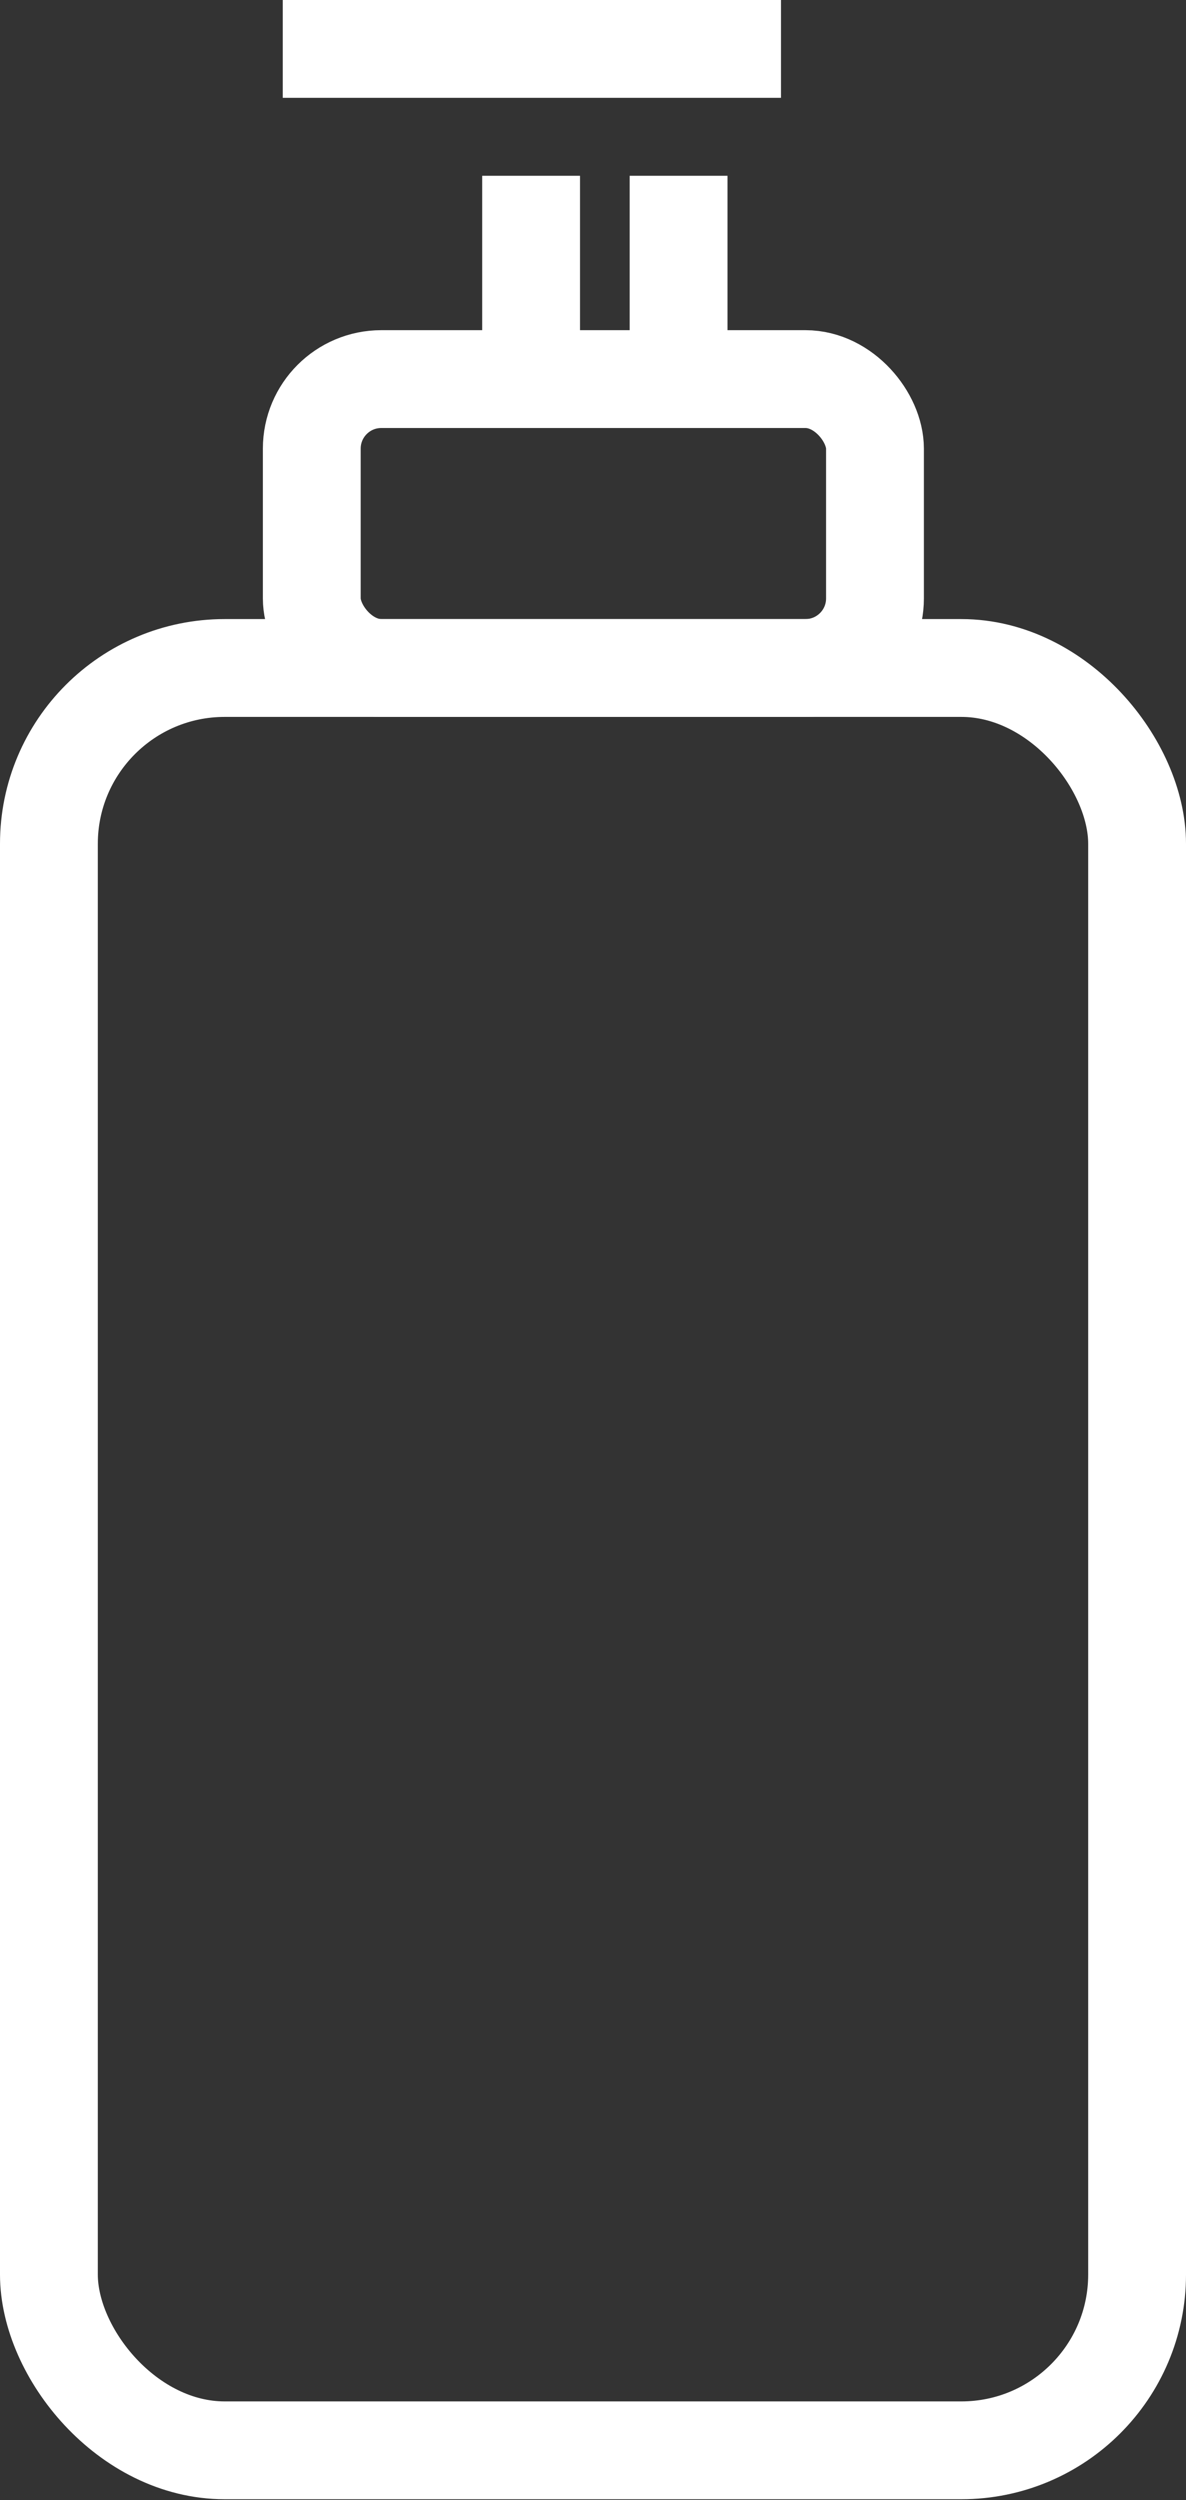 <svg xmlns="http://www.w3.org/2000/svg" viewBox="0 0 15.52 32.71"><rect x="0" y="0" width="15.52" height="32.71" fill="#333333" stroke="none"/><defs><style>.cls-1{fill:none;stroke:#FFF;stroke-miterlimit:10;stroke-width:1.28px;}</style></defs><title>Risorsa 46</title><g id="Livello_2" data-name="Livello 2"><g id="Livello_1-2" data-name="Livello 1"><rect class="cls-1" x="0.64" y="8.74" width="14.24" height="23.32" rx="2.3" ry="2.3"/><rect class="cls-1" x="4.08" y="4.96" width="7.37" height="3.78" rx="0.91" ry="0.91"/><line class="cls-1" x1="6.95" y1="2.3" x2="6.95" y2="4.43"/><line class="cls-1" x1="8.88" y1="2.3" x2="8.88" y2="4.43"/><line class="cls-1" x1="3.7" y1="0.64" x2="10.22" y2="0.64"/></g></g></svg>